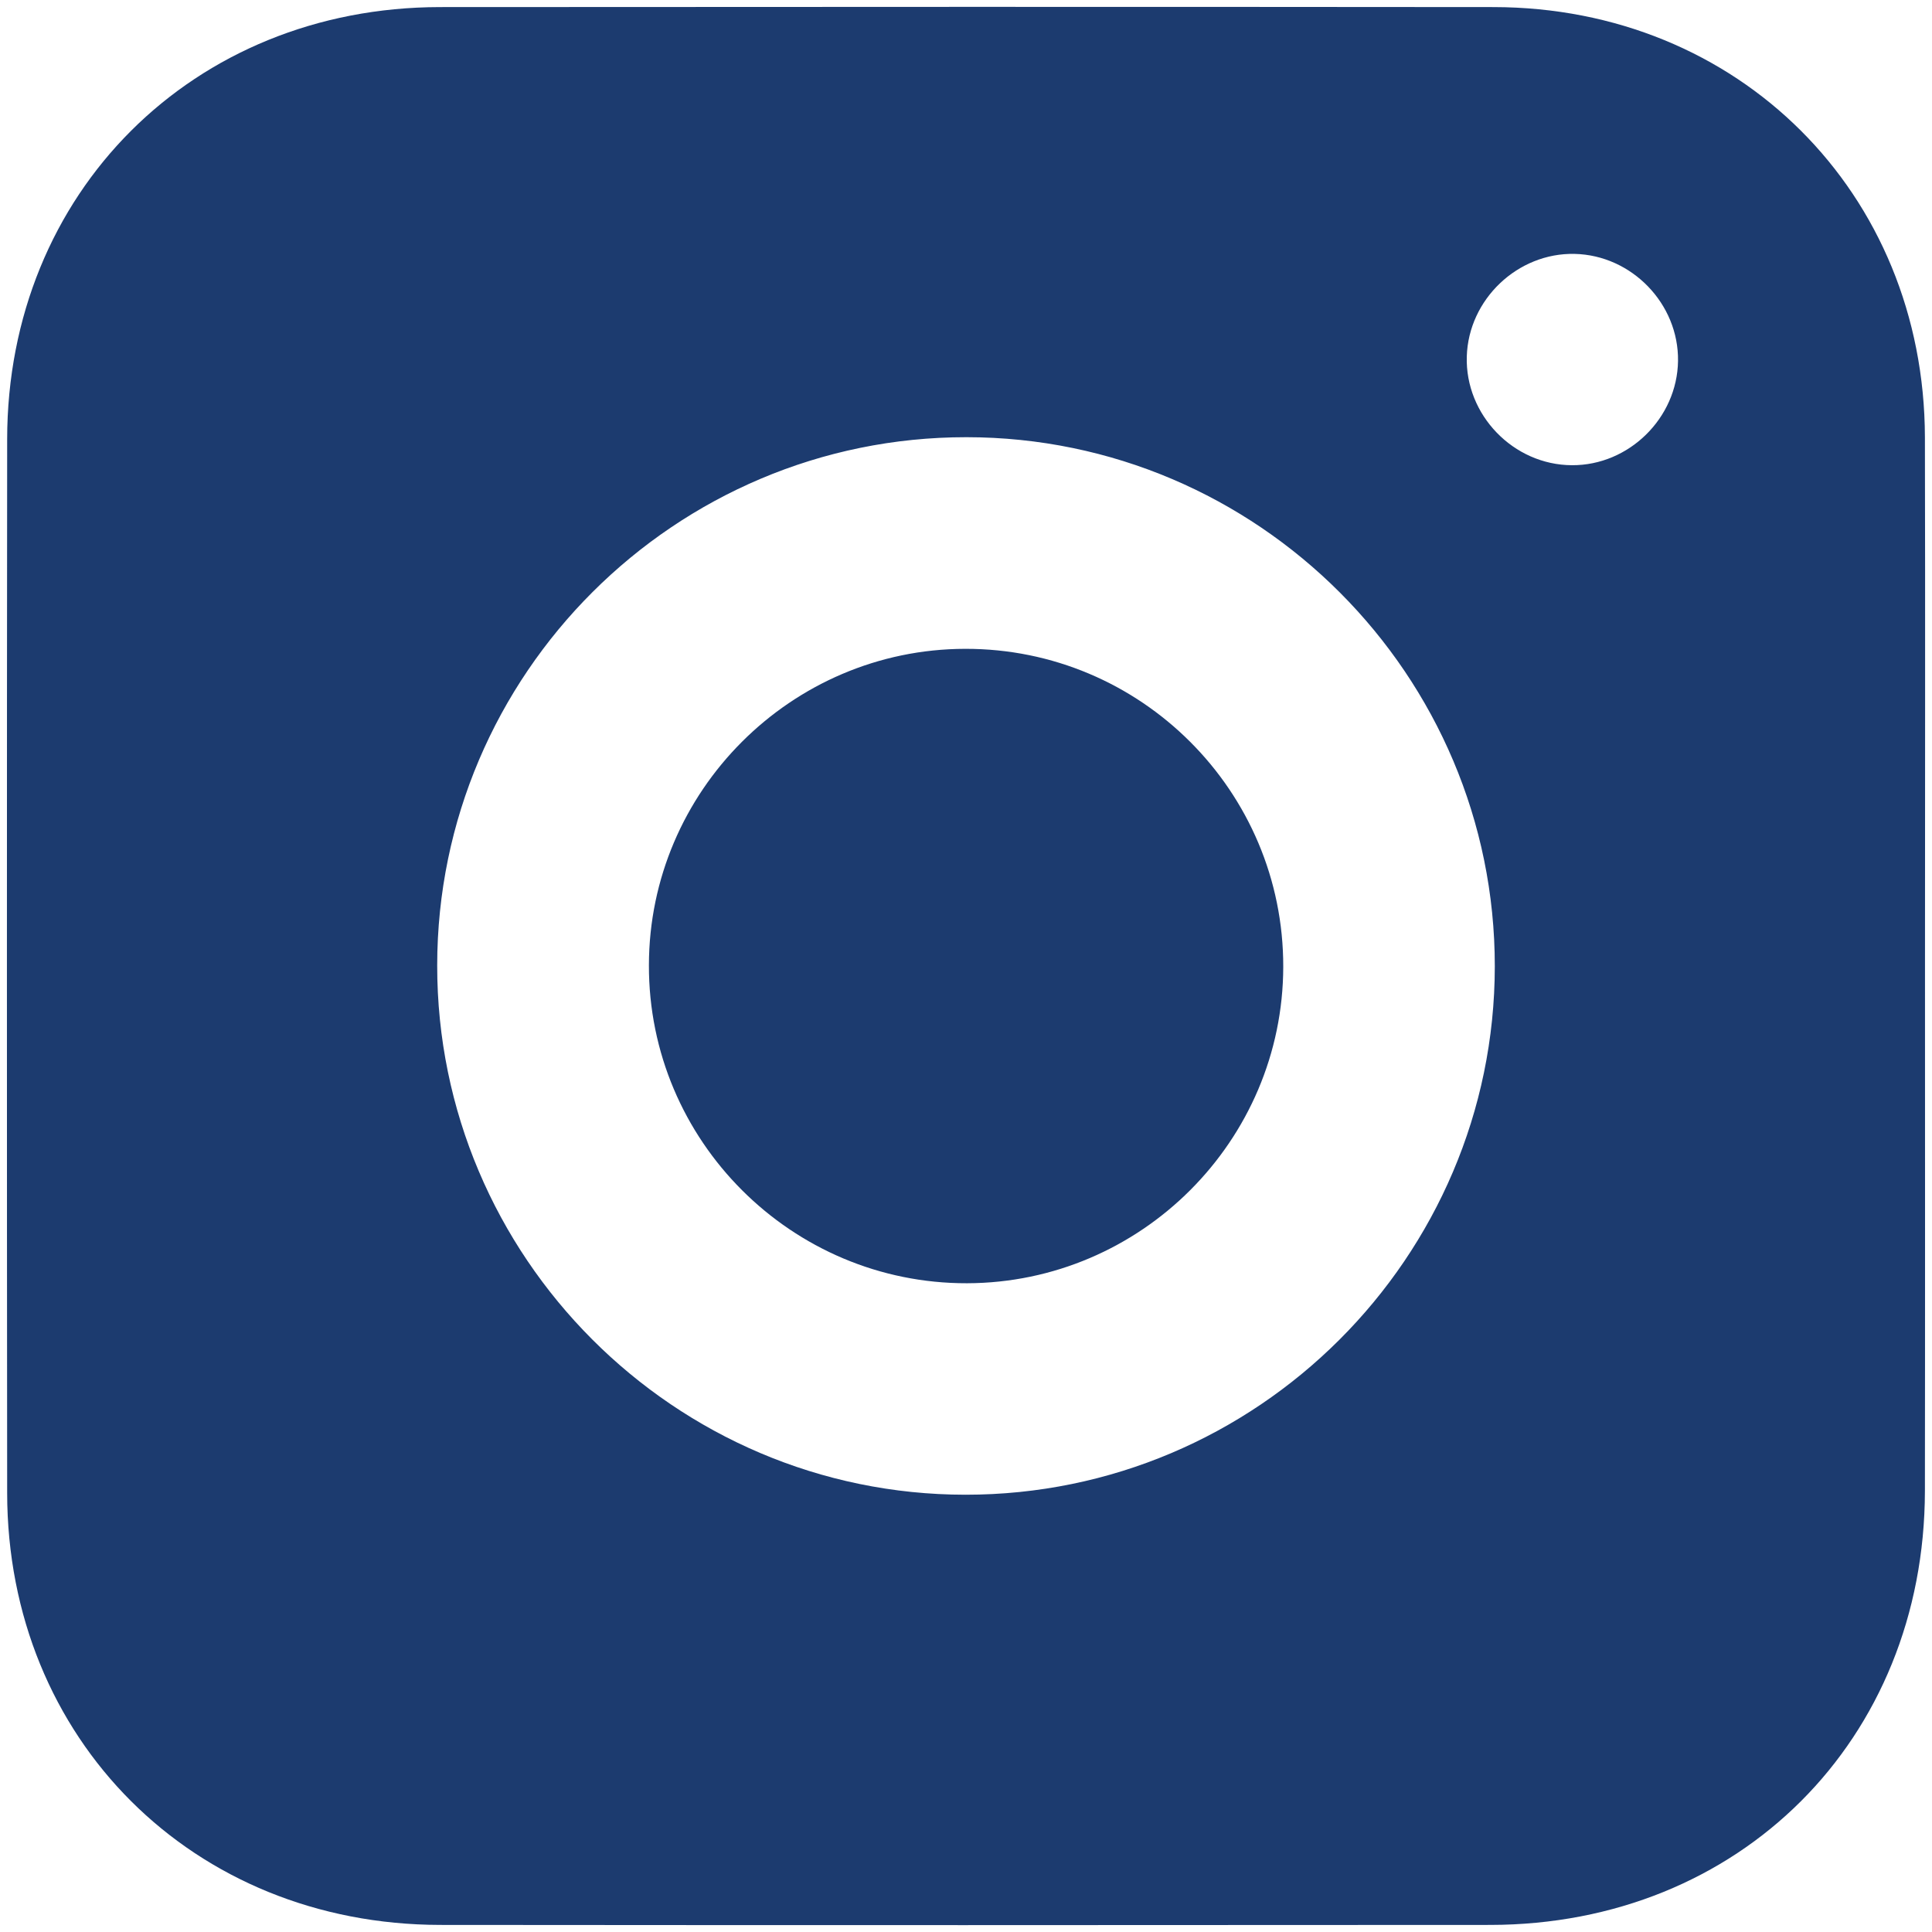 <svg width="24" height="24" viewBox="0 0 24 24" fill="none" xmlns="http://www.w3.org/2000/svg">
<g id="Group">
<path id="Vector" d="M23.913 11.998C23.913 14.172 23.915 16.347 23.912 18.521C23.907 21.613 21.611 23.909 18.513 23.912C14.165 23.915 9.816 23.916 5.468 23.912C2.399 23.908 0.091 21.605 0.089 18.546C0.085 14.183 0.085 9.819 0.089 5.456C0.091 2.395 2.398 0.091 5.465 0.088C9.828 0.085 14.192 0.084 18.555 0.088C21.596 0.092 23.904 2.396 23.912 5.431C23.917 7.62 23.913 9.809 23.913 11.998ZM5.431 11.993C5.428 15.612 8.378 18.567 11.993 18.568C15.613 18.57 18.566 15.623 18.569 12.005C18.571 8.385 15.624 5.432 12.005 5.431C8.385 5.429 5.433 8.375 5.431 11.993ZM20.845 4.484C20.855 3.774 20.27 3.17 19.561 3.154C18.853 3.138 18.242 3.719 18.221 4.428C18.199 5.154 18.8 5.776 19.527 5.779C20.235 5.783 20.835 5.193 20.845 4.484Z" fill="#1C3B6F"/>
<path id="Vector_2" d="M11.989 8.06C14.171 8.055 15.945 9.829 15.941 12.01C15.937 14.172 14.174 15.935 12.013 15.941C9.833 15.946 8.056 14.17 8.061 11.99C8.064 9.829 9.828 8.064 11.989 8.06Z" fill="#1C3B6F"/>
</g>
</svg>
